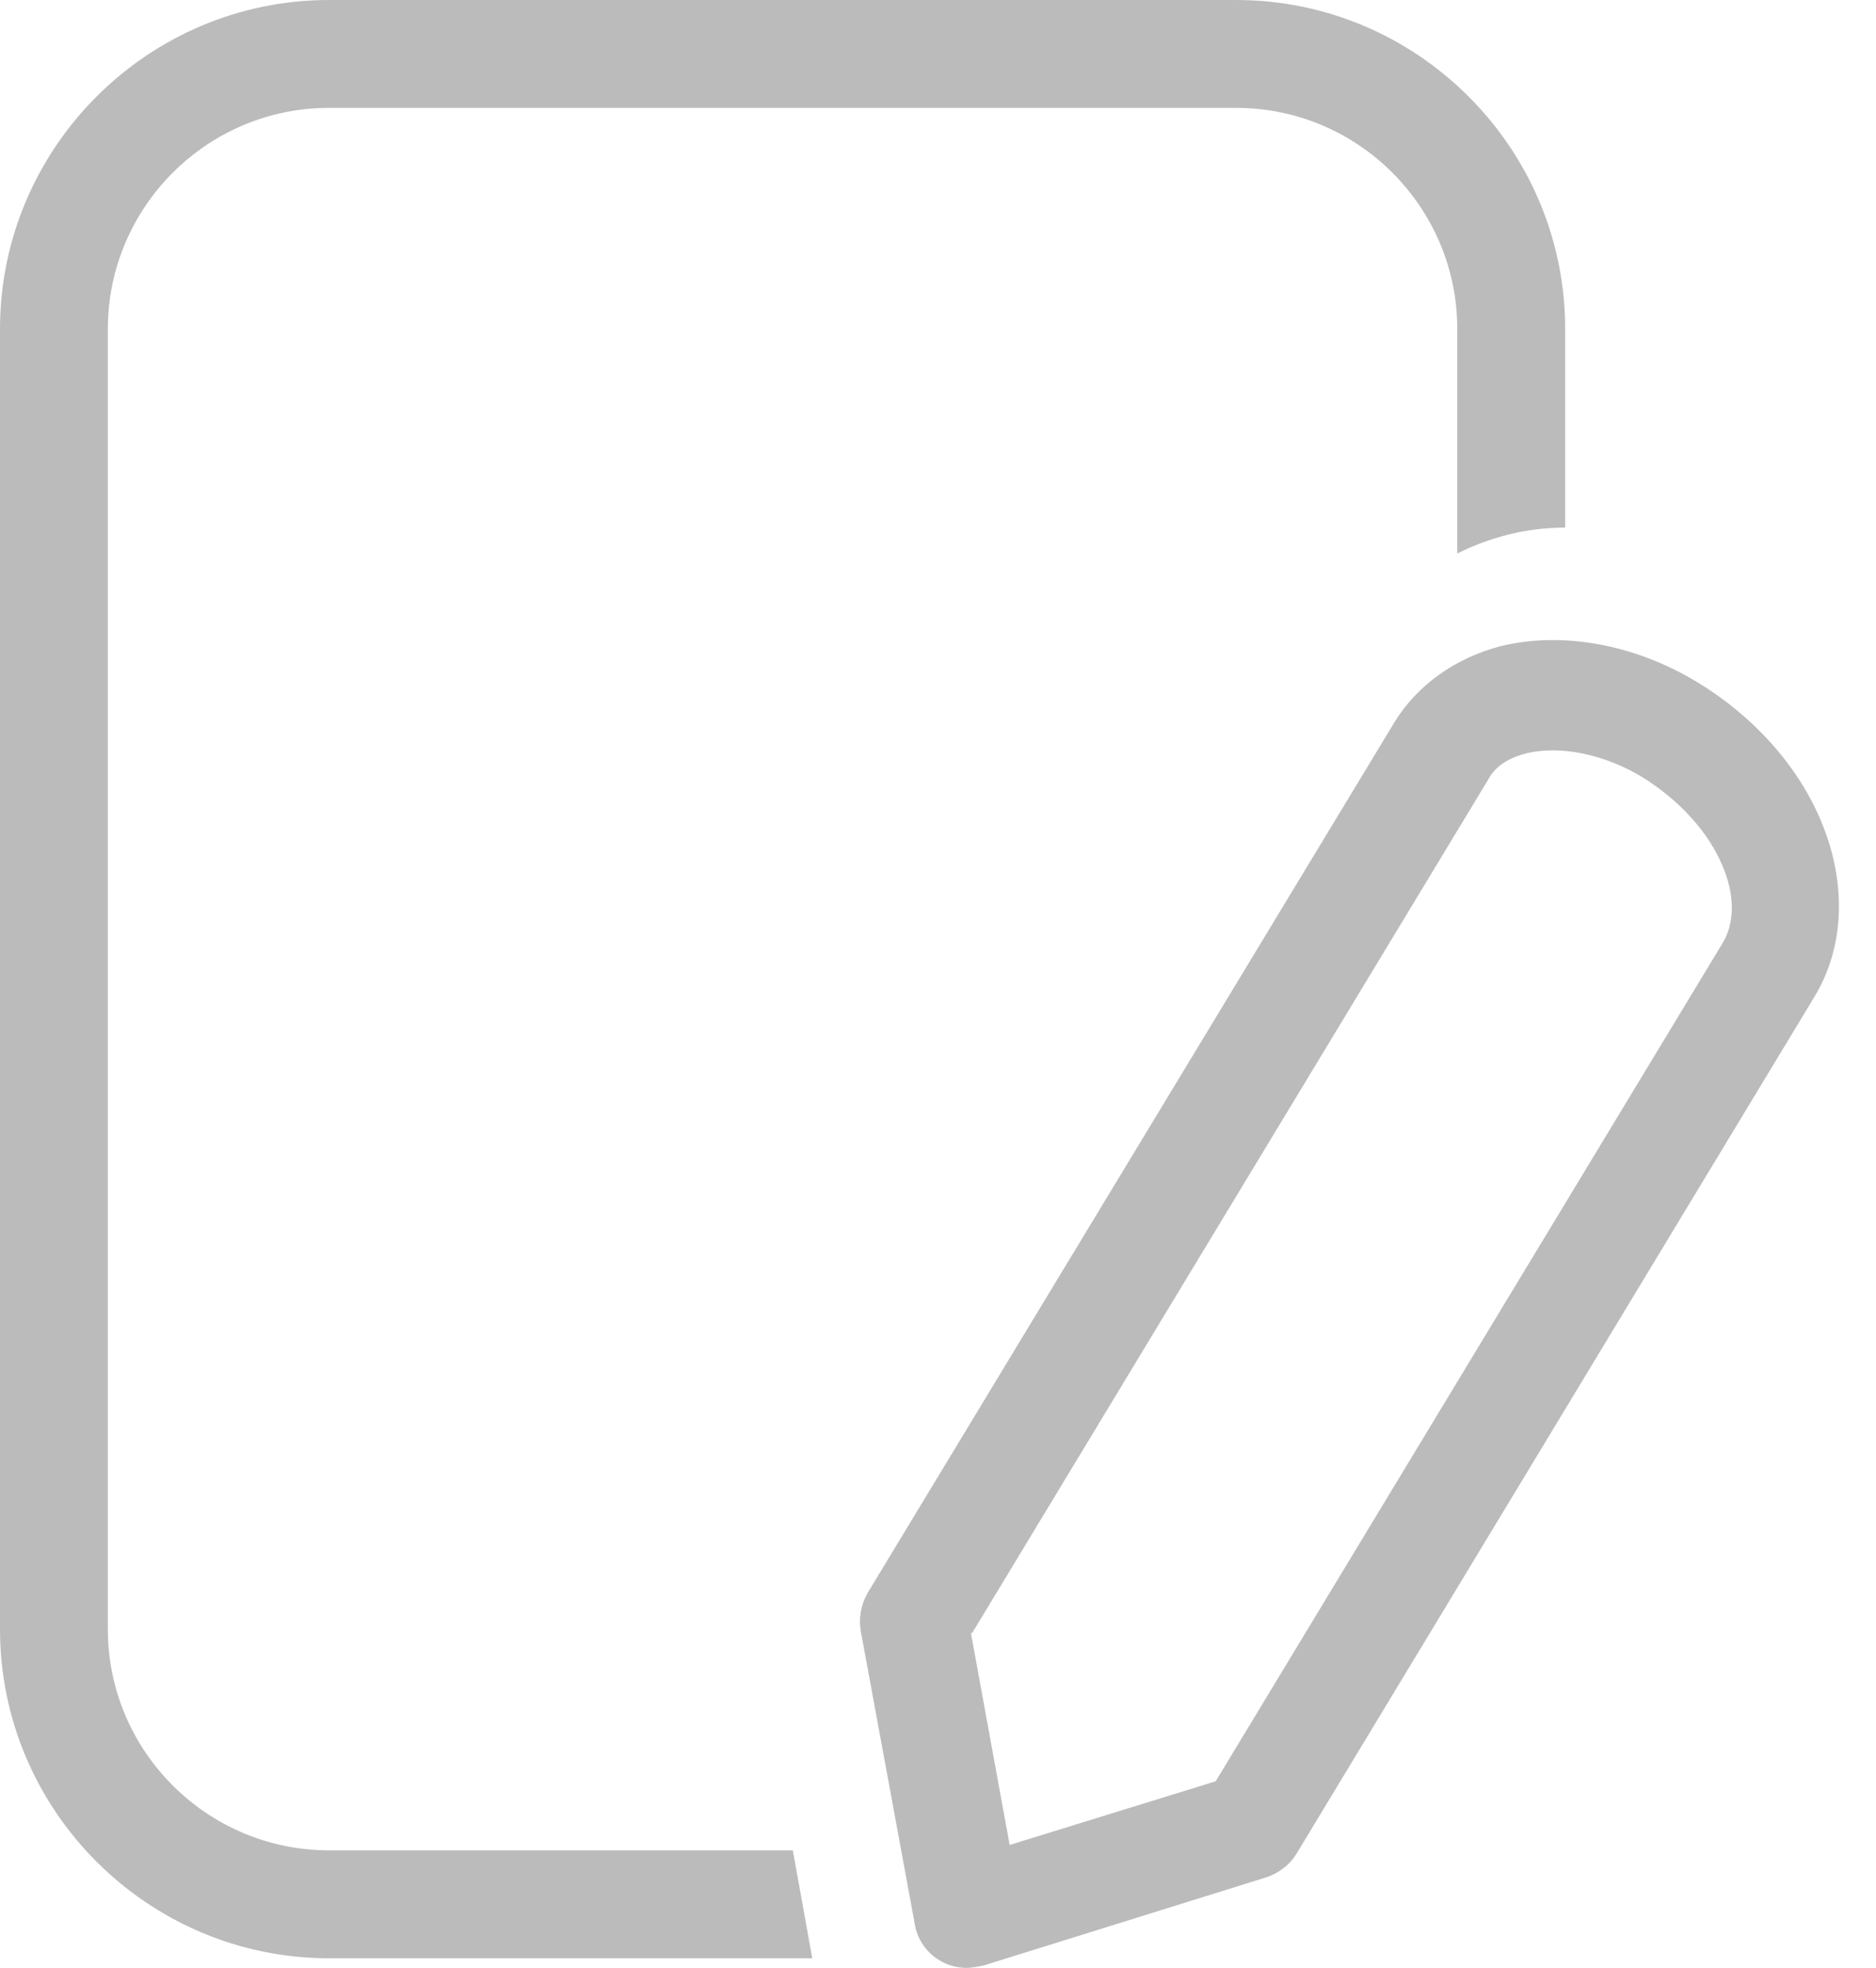 <svg width="41" height="43" viewBox="0 0 41 43" fill="none" xmlns="http://www.w3.org/2000/svg">
<path d="M21.146 42.999C20.934 42.999 20.722 42.952 20.534 42.834C20.251 42.669 20.038 42.363 19.991 42.033L18.813 35.644C18.765 35.361 18.813 35.078 18.954 34.819L30.482 15.771C30.977 14.969 31.802 14.38 32.792 14.12C34.136 13.79 35.716 14.073 37.083 14.899C38.332 15.653 39.322 16.761 39.818 17.987C40.36 19.307 40.313 20.698 39.653 21.782L28.337 40.501C28.195 40.736 27.959 40.925 27.677 41.019L21.477 42.952C21.477 42.952 21.241 42.999 21.123 42.999H21.146ZM21.217 35.668L22.066 40.312L26.569 38.921L37.649 20.604C38.002 20.014 37.814 19.307 37.649 18.93C37.342 18.175 36.682 17.468 35.881 16.973C35.056 16.478 34.112 16.289 33.382 16.454C33.099 16.525 32.722 16.667 32.533 17.02L21.241 35.691L21.217 35.668Z" fill="#BBBBBB"/>
<path d="M7.19 40.43C4.526 40.43 2.357 38.261 2.357 35.598V7.19C2.357 4.526 4.526 2.357 7.19 2.357H27.017C29.68 2.357 31.849 4.526 31.849 7.19V12.094C32.556 11.74 33.358 11.528 34.207 11.528V7.19C34.207 3.23 30.977 0 27.017 0H7.19C3.23 0 0 3.23 0 7.19V35.598C0 39.558 3.23 42.788 7.19 42.788H17.752L17.327 40.43H7.19Z" fill="#BBBBBB"/>
</svg>
